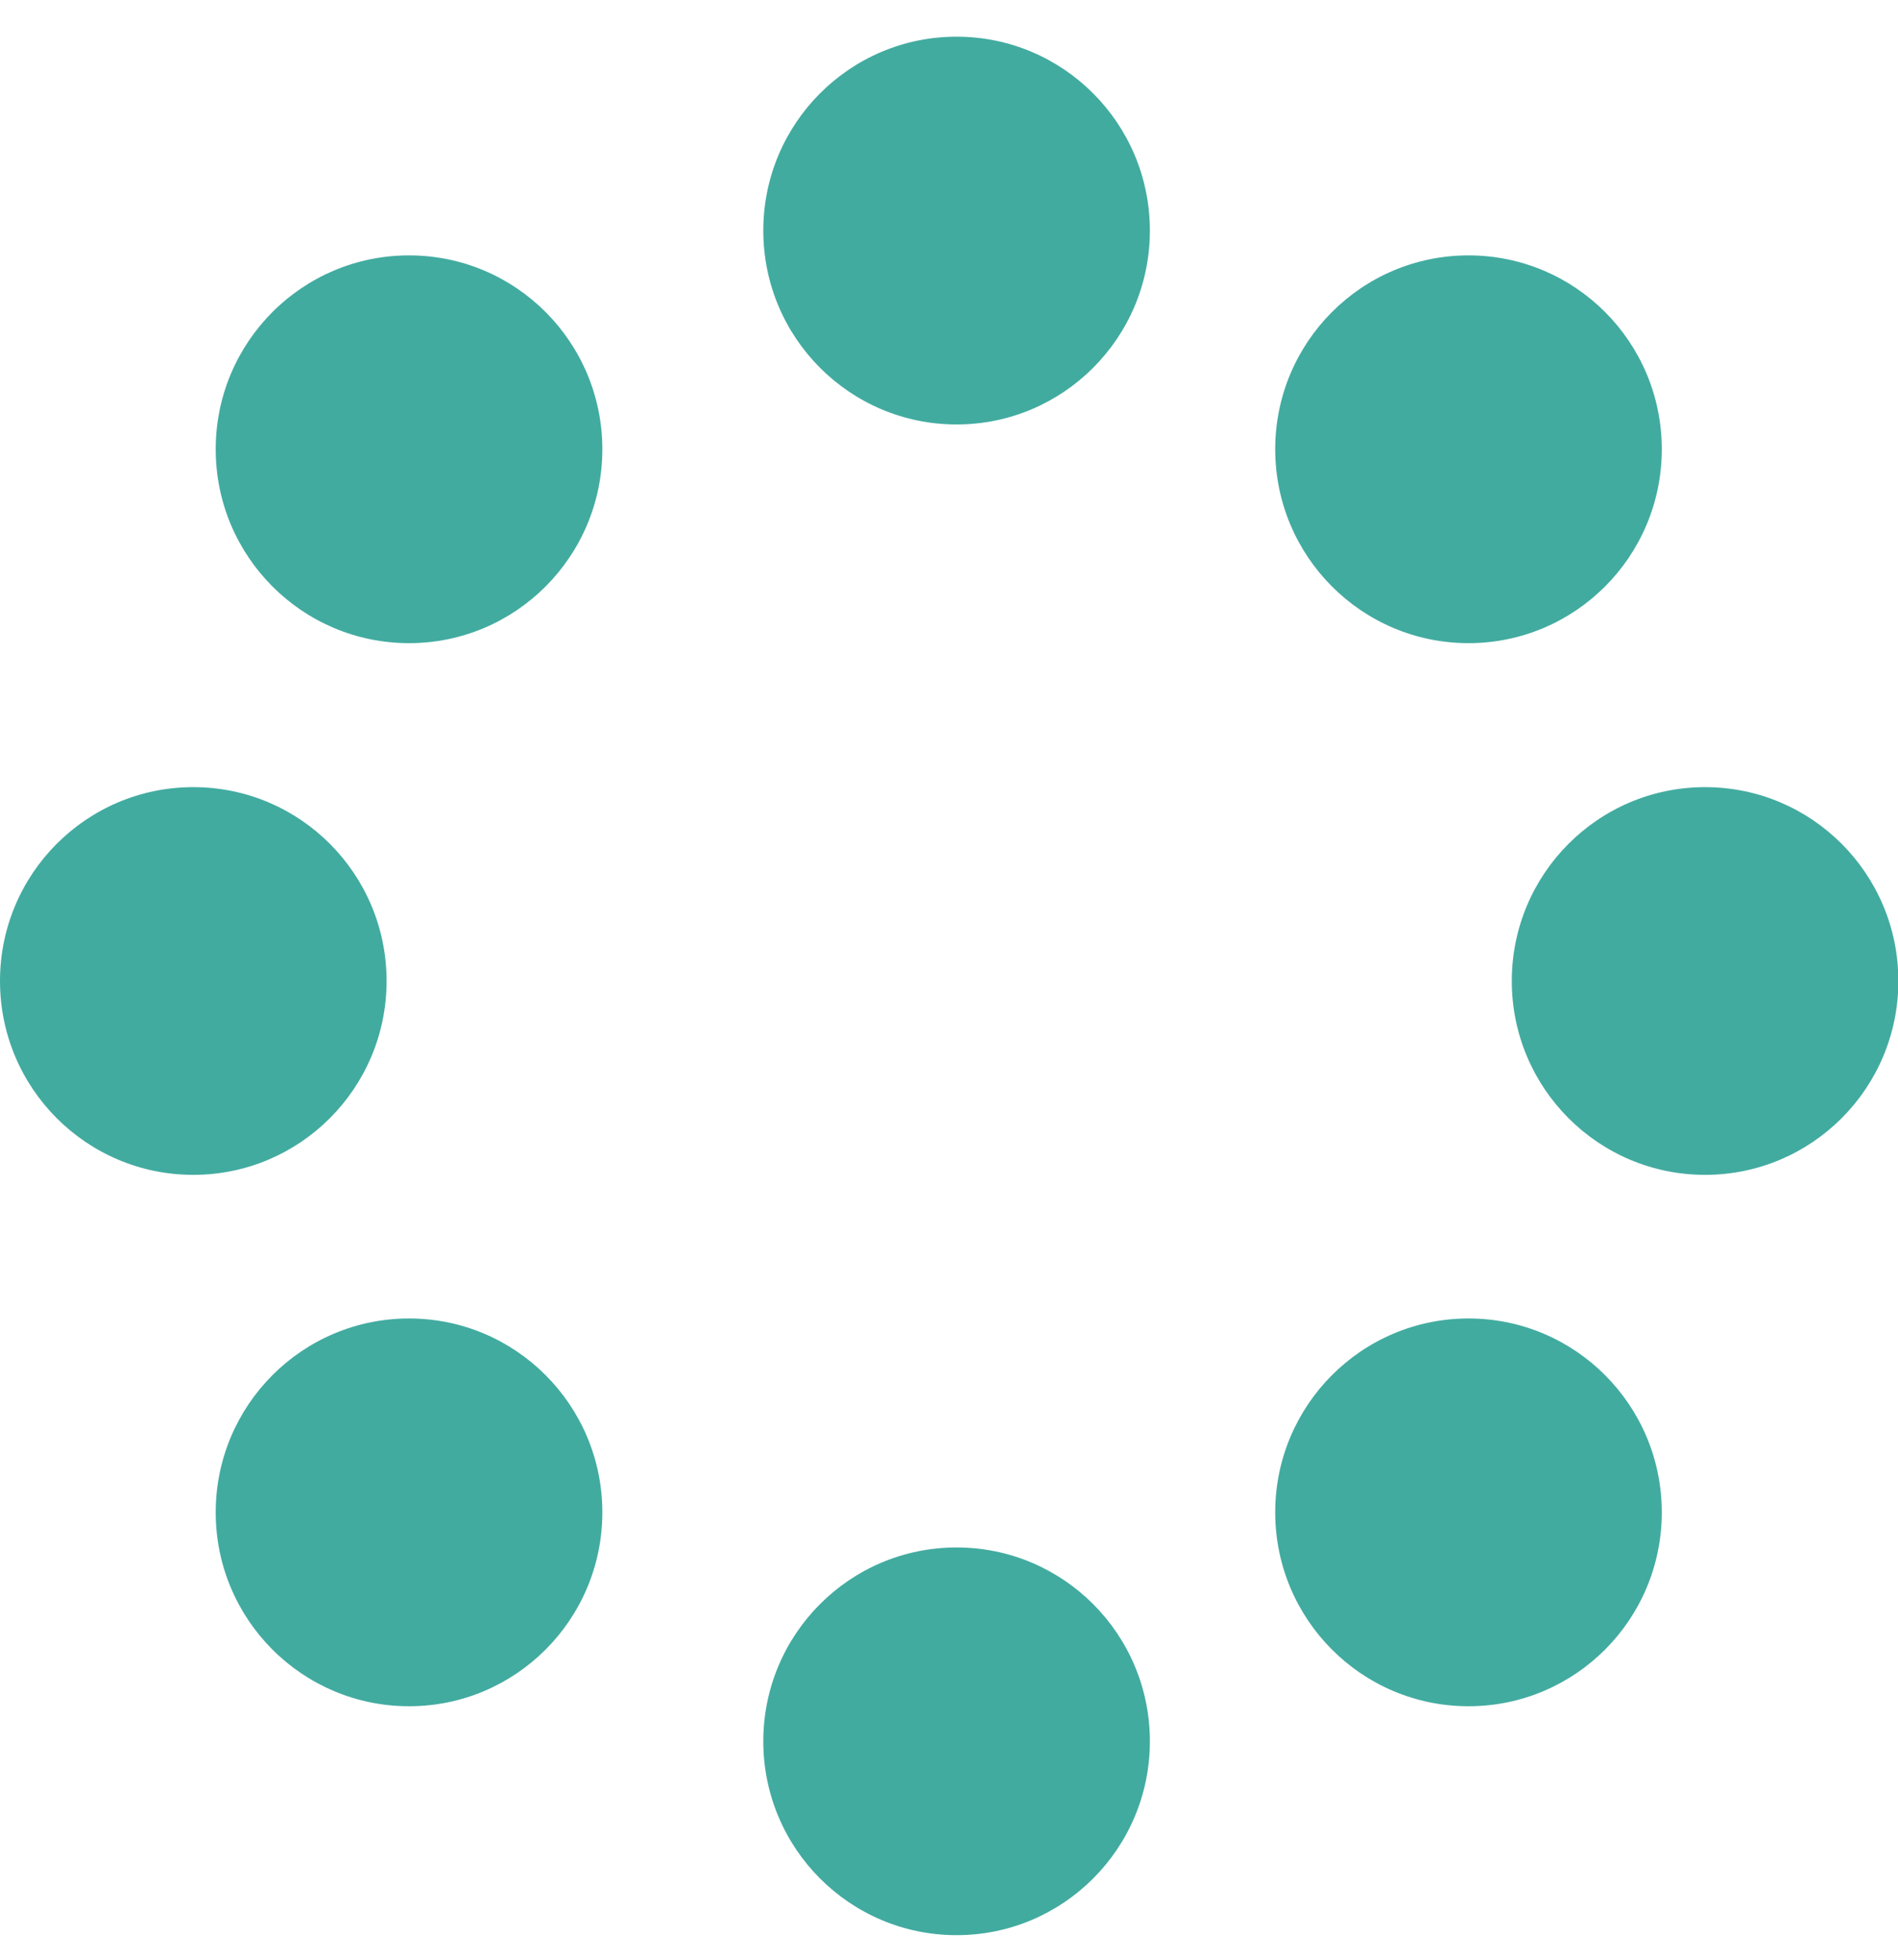 <?xml version="1.0" encoding="UTF-8"?>
<svg width="31px" height="32px" viewBox="0 0 31 32" version="1.1" xmlns="http://www.w3.org/2000/svg" xmlns:xlink="http://www.w3.org/1999/xlink">
    <!-- Generator: Sketch 52.6 (67491) - http://www.bohemiancoding.com/sketch -->
    <title>Layer_1</title>
    <desc>Created with Sketch.</desc>
    <g id="Page-1" stroke="none" stroke-width="1" fill="none" fill-rule="evenodd">
        <g id="Layer_1" fill="#42ABA0">
            <path d="M15.624,6.931 C17.367,6.931 18.781,5.514 18.781,3.765 C18.781,2.017 17.367,0.599 15.624,0.599 C13.88,0.599 12.467,2.017 12.467,3.765 C12.467,5.514 13.88,6.931 15.624,6.931 Z" id="Path"></path>
            <path d="M15.624,31.599 C17.367,31.599 18.781,30.182 18.781,28.433 C18.781,26.685 17.367,25.268 15.624,25.268 C13.88,25.268 12.467,26.685 12.467,28.433 C12.467,30.182 13.88,31.599 15.624,31.599 Z" id="Path"></path>
            <path d="M6.681,10.502 C8.424,10.502 9.838,9.084 9.838,7.336 C9.838,5.587 8.424,4.17 6.681,4.17 C4.937,4.17 3.523,5.587 3.523,7.336 C3.523,9.084 4.937,10.502 6.681,10.502 Z" id="Path"></path>
            <path d="M3.157,19.184 C4.901,19.184 6.314,17.767 6.314,16.019 C6.314,14.27 4.901,12.853 3.157,12.853 C1.413,12.853 0,14.27 0,16.019 C0,17.767 1.413,19.184 3.157,19.184 Z" id="Path"></path>
            <path d="M27.849,19.184 C29.593,19.184 31.006,17.767 31.006,16.019 C31.006,14.27 29.593,12.853 27.849,12.853 C26.106,12.853 24.692,14.27 24.692,16.019 C24.692,17.767 26.106,19.184 27.849,19.184 Z" id="Path"></path>
            <path d="M6.681,27.861 C8.424,27.861 9.838,26.444 9.838,24.695 C9.838,22.947 8.424,21.529 6.681,21.529 C4.937,21.529 3.523,22.947 3.523,24.695 C3.523,26.444 4.937,27.861 6.681,27.861 Z" id="Path"></path>
            <path d="M23.985,27.861 C25.729,27.861 27.142,26.444 27.142,24.695 C27.142,22.947 25.729,21.529 23.985,21.529 C22.242,21.529 20.828,22.947 20.828,24.695 C20.828,26.444 22.242,27.861 23.985,27.861 Z" id="Path"></path>
            <path d="M23.985,10.502 C25.729,10.502 27.142,9.084 27.142,7.336 C27.142,5.587 25.729,4.17 23.985,4.17 C22.242,4.17 20.828,5.587 20.828,7.336 C20.828,9.084 22.242,10.502 23.985,10.502 Z" id="Path"></path>
        </g>
    </g>
</svg>
